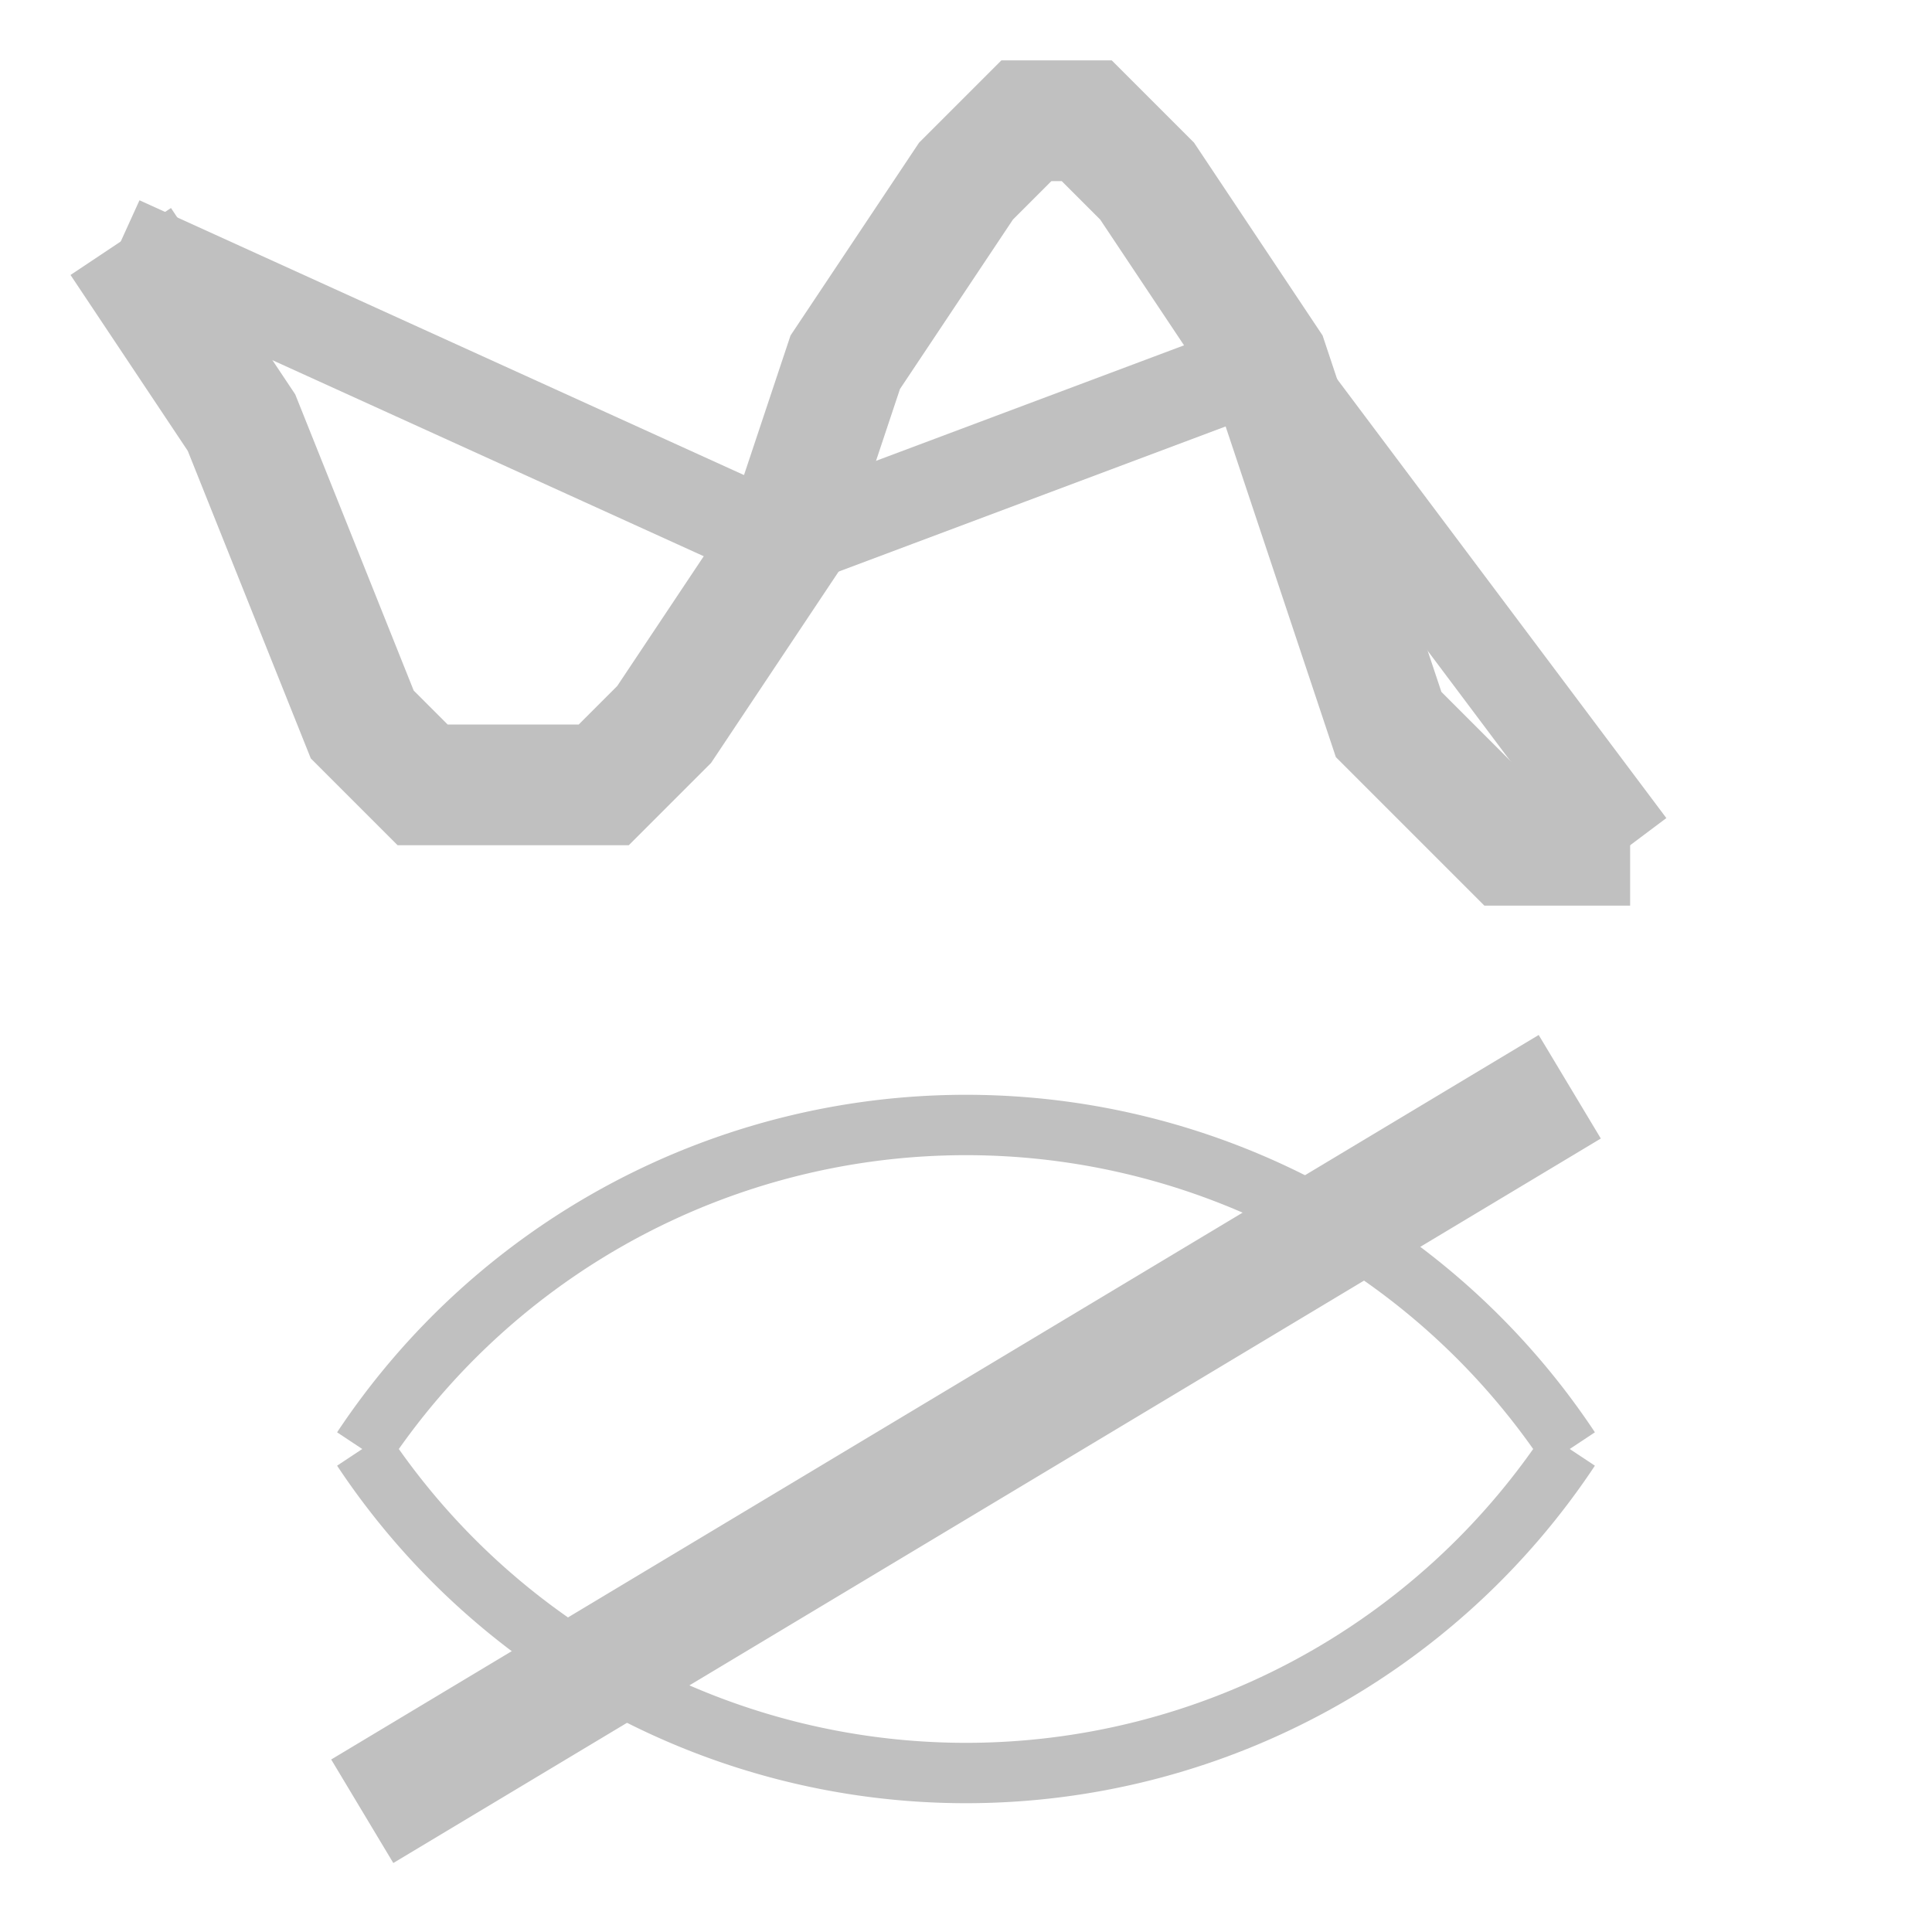 <svg xmlns="http://www.w3.org/2000/svg" style="background:#B0B0B0" width="80" height="80" viewBox="0 0 32.00 32.00">
  <path style="stroke-width:1.5;stroke:#C0C0C0;fill:none" d="         M2,4 l11,5 l8,-3  l6,8     " />
  <path style="stroke-width:2;stroke:#C0C0C0;fill:none" d="         M2,4 l2,3 l2,5 l1,1 l3,0 l1,-1 l2,-3 l1,-3 l2,-3 l1,-1 l1,0 l1,1 l2,3 l2,6 l2,2 l2,0     " />
  <path style="stroke-width:1;stroke:#C0C0C0;fill:none" d="             M6,24  a12,12,0  0 0 20,0  M6,24  a12,12,0  0 1 20,0             M11,24  a5,5,0 1 1 0,0         " />
  <path style="stroke-width:2;stroke:#C0C0C0;fill:none" d="             M6,30 l20,-12         " />
  <path style="stroke-width:1;stroke:#C0C0C0;fill:#C0C0C0" d="             M14,24  a2,2,0 1 1 0,0            " />
</svg>